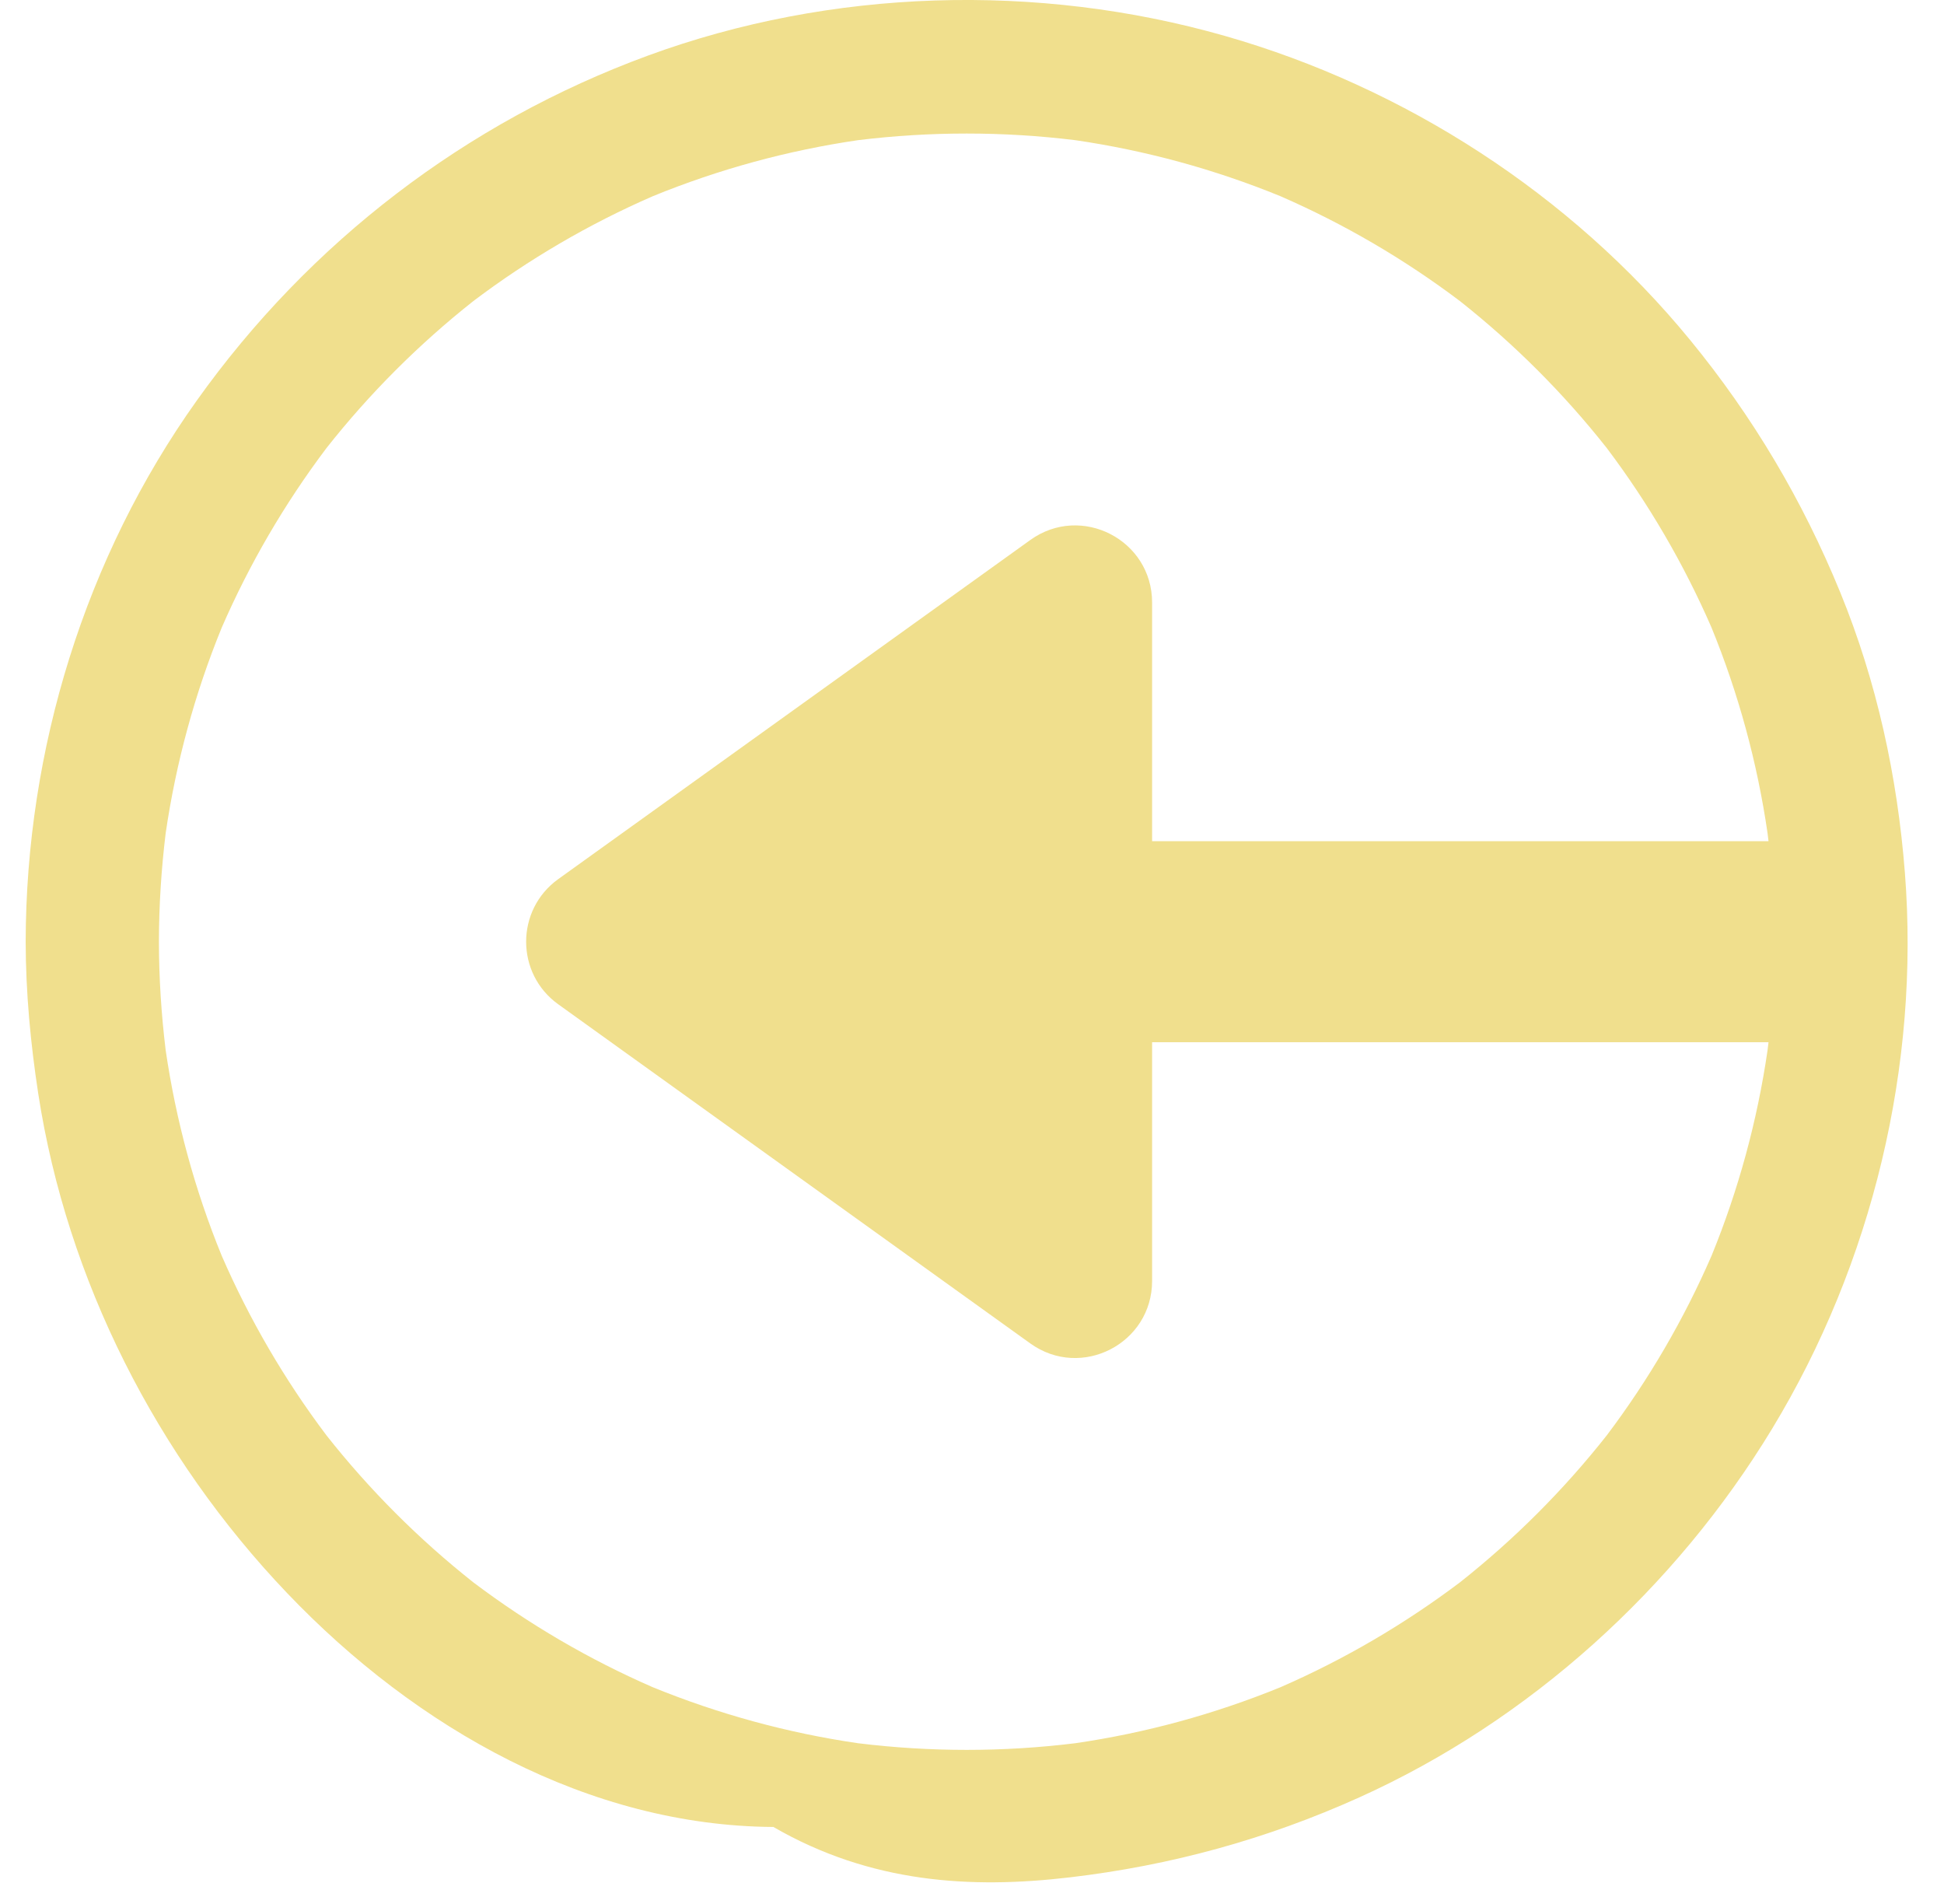 <svg xmlns="http://www.w3.org/2000/svg" xmlns:xlink="http://www.w3.org/1999/xlink" width="48px" height="47px">
    <path fill-rule="evenodd"  fill="rgb(240, 223, 141)"
    d="M33.565,44.369 C31.276,45.402 28.908,46.051 26.415,46.344 C23.978,46.631 21.499,46.489 19.096,45.1 C14.550,45.072 10.292,42.682 7.090,39.327 C3.875,35.959 1.654,31.608 0.944,26.996 C0.754,25.753 0.636,24.504 0.634,23.247 C0.642,18.503 2.101,13.755 4.860,9.886 C7.642,5.983 11.501,3.022 16.003,1.371 C20.523,-0.286 25.617,-0.434 30.242,0.886 C34.696,2.158 38.785,4.802 41.727,8.388 C43.283,10.285 44.507,12.350 45.437,14.620 C46.340,16.824 46.849,19.167 47.034,21.539 C47.407,26.301 46.233,31.185 43.757,35.268 C41.366,39.211 37.774,42.469 33.565,44.369 ZM39.674,11.061 C38.611,9.714 37.393,8.496 36.046,7.431 C34.675,6.397 33.188,5.528 31.615,4.843 C29.988,4.178 28.287,3.714 26.548,3.460 C24.768,3.242 22.967,3.242 21.187,3.460 C19.448,3.714 17.747,4.178 16.120,4.843 C14.546,5.528 13.059,6.397 11.689,7.431 C10.342,8.496 9.124,9.713 8.061,11.061 C7.027,12.433 6.159,13.921 5.474,15.495 C4.809,17.123 4.346,18.825 4.091,20.565 C3.983,21.455 3.925,22.350 3.924,23.247 C3.925,24.144 3.983,25.039 4.091,25.928 C4.346,27.668 4.809,29.371 5.474,30.998 C6.159,32.573 7.027,34.061 8.061,35.433 C9.124,36.780 10.342,37.998 11.689,39.063 C13.059,40.096 14.546,40.966 16.120,41.651 C17.747,42.315 19.448,42.780 21.187,43.033 C22.967,43.252 24.768,43.252 26.548,43.033 C28.287,42.780 29.988,42.315 31.615,41.651 C33.188,40.966 34.675,40.096 36.046,39.063 C37.393,37.998 38.611,36.780 39.674,35.432 C40.708,34.061 41.576,32.573 42.261,30.998 C42.926,29.371 43.389,27.669 43.643,25.929 C43.651,25.862 43.659,25.795 43.667,25.728 L28.447,25.728 L28.447,31.620 C28.447,33.168 26.697,34.067 25.440,33.164 L13.783,24.791 C12.727,24.033 12.727,22.461 13.783,21.702 L25.440,13.330 C26.697,12.427 28.447,13.326 28.447,14.874 L28.447,20.765 L43.667,20.765 C43.659,20.699 43.651,20.632 43.643,20.565 C43.389,18.825 42.926,17.123 42.261,15.495 C41.576,13.921 40.708,12.433 39.674,11.061 Z"/>
</svg>
